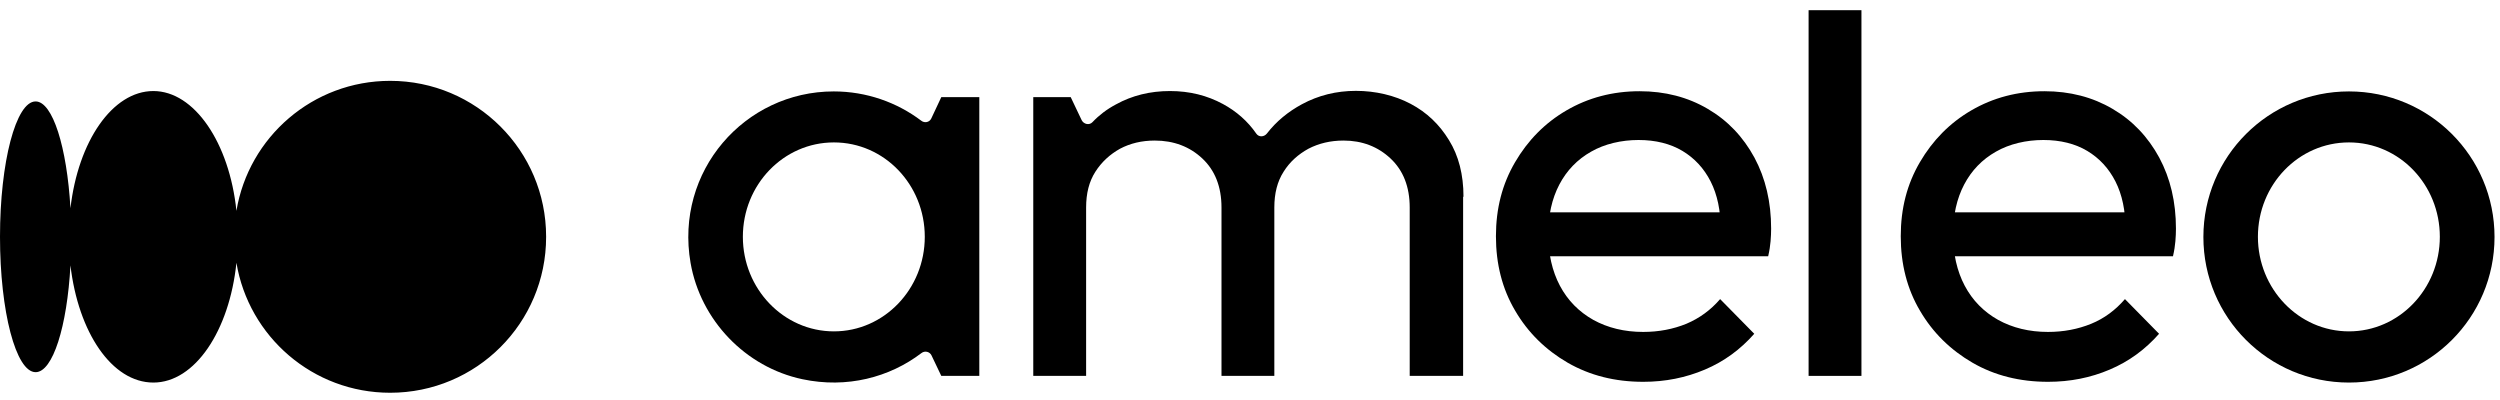 <svg width="206" height="33" viewBox="0 0 206 33" fill="none" xmlns="http://www.w3.org/2000/svg">
<path d="M135.398 31.461C133.075 31.461 131.012 30.942 129.179 29.888C127.36 28.833 125.909 27.412 124.854 25.609C123.785 23.806 123.265 21.759 123.265 19.466C123.265 17.174 123.785 15.173 124.839 13.37C125.893 11.567 127.299 10.13 129.087 9.091C130.875 8.052 132.877 7.517 135.107 7.517C137.201 7.517 139.08 8.006 140.715 8.969C142.366 9.932 143.634 11.276 144.566 12.988C145.483 14.699 145.941 16.64 145.941 18.84C145.941 19.161 145.926 19.512 145.895 19.879C145.865 20.246 145.804 20.658 145.697 21.117H126.306V17.495H143.374L141.785 18.901C141.785 17.358 141.51 16.044 140.96 14.959C140.41 13.874 139.63 13.034 138.637 12.438C137.644 11.842 136.422 11.536 135.016 11.536C133.61 11.536 132.219 11.857 131.104 12.499C129.973 13.14 129.102 14.042 128.491 15.203C127.88 16.365 127.574 17.74 127.574 19.314C127.574 20.887 127.895 22.339 128.537 23.546C129.179 24.753 130.096 25.686 131.287 26.358C132.479 27.015 133.854 27.351 135.398 27.351C136.681 27.351 137.873 27.122 138.958 26.679C140.043 26.22 140.96 25.548 141.739 24.646L144.551 27.504C143.42 28.787 142.075 29.781 140.486 30.453C138.897 31.125 137.216 31.461 135.413 31.461H135.398Z" fill="black"/>
<path d="M149.028 30.973V0.84H153.383V30.973H149.028Z" fill="black"/>
<path d="M168.754 31.461C166.432 31.461 164.354 30.942 162.535 29.888C160.717 28.833 159.265 27.412 158.211 25.609C157.142 23.806 156.622 21.759 156.622 19.466C156.622 17.174 157.142 15.173 158.196 13.37C159.25 11.567 160.656 10.13 162.444 9.091C164.232 8.052 166.233 7.517 168.464 7.517C170.558 7.517 172.437 8.006 174.072 8.969C175.722 9.932 176.991 11.276 177.923 12.988C178.839 14.699 179.298 16.64 179.298 18.84C179.298 19.161 179.283 19.512 179.252 19.879C179.221 20.246 179.16 20.658 179.053 21.117H159.663V17.495H176.731L175.142 18.901C175.142 17.358 174.867 16.044 174.317 14.959C173.766 13.874 172.987 13.034 171.994 12.438C171.001 11.842 169.778 11.536 168.372 11.536C166.967 11.536 165.576 11.857 164.461 12.499C163.33 13.14 162.459 14.042 161.848 15.203C161.237 16.365 160.931 17.74 160.931 19.314C160.931 20.887 161.252 22.339 161.894 23.546C162.535 24.753 163.452 25.686 164.644 26.358C165.836 27.015 167.211 27.351 168.754 27.351C170.038 27.351 171.23 27.122 172.315 26.679C173.4 26.236 174.316 25.548 175.096 24.646L177.907 27.504C176.777 28.787 175.432 29.781 173.843 30.453C172.269 31.125 170.573 31.461 168.77 31.461H168.754Z" fill="black"/>
<path d="M193.554 7.533C186.923 7.533 181.559 12.896 181.559 19.528C181.559 26.159 186.923 31.523 193.554 31.523C200.186 31.523 205.549 26.159 205.549 19.528C205.549 12.896 200.186 7.533 193.554 7.533ZM193.554 27.305C189.413 27.305 186.052 23.806 186.052 19.512C186.052 15.219 189.398 11.735 193.554 11.735C197.711 11.735 201.042 15.219 201.042 19.512C201.042 23.806 197.695 27.305 193.554 27.305Z" fill="black"/>
<path d="M77.562 8.006L76.737 9.764C76.584 10.084 76.187 10.161 75.912 9.947C73.91 8.434 71.404 7.533 68.7 7.533C61.365 7.533 55.589 14.103 56.903 21.667C57.728 26.388 61.426 30.254 66.117 31.247C69.784 32.027 73.299 31.095 75.927 29.093C76.202 28.879 76.6 28.971 76.752 29.276L77.562 30.973H80.695V8.006H77.547H77.562ZM68.715 27.305C64.574 27.305 61.212 23.806 61.212 19.512C61.212 15.219 64.559 11.735 68.715 11.735C72.871 11.735 76.202 15.219 76.202 19.512C76.202 23.806 72.856 27.305 68.715 27.305Z" fill="black"/>
<path d="M120.561 16.227V30.973H116.16V17.098C116.16 15.387 115.625 14.042 114.586 13.064C113.547 12.086 112.248 11.582 110.705 11.582C109.635 11.582 108.673 11.811 107.817 12.254C106.977 12.713 106.274 13.339 105.769 14.149C105.25 14.959 105.005 15.937 105.005 17.098V30.973H100.651V17.098C100.651 15.387 100.116 14.042 99.077 13.064C98.038 12.086 96.724 11.582 95.15 11.582C94.08 11.582 93.133 11.811 92.292 12.254C91.467 12.713 90.779 13.339 90.26 14.149C89.74 14.959 89.496 15.937 89.496 17.098V30.973H85.141V8.006H88.228L89.129 9.901C89.297 10.237 89.756 10.344 90.016 10.069C90.566 9.488 91.207 8.999 91.956 8.602C93.285 7.869 94.768 7.502 96.403 7.502C98.038 7.502 99.474 7.869 100.773 8.572C101.873 9.168 102.805 9.977 103.523 11.017C103.737 11.322 104.165 11.291 104.394 11.001C105.173 9.993 106.151 9.198 107.282 8.587C108.642 7.853 110.124 7.487 111.729 7.487C113.333 7.487 114.907 7.853 116.236 8.556C117.566 9.259 118.605 10.252 119.399 11.551C120.194 12.835 120.591 14.393 120.591 16.197L120.561 16.227Z" fill="black"/>
<path d="M45 19.528C45 26.618 39.255 32.363 32.15 32.363C25.778 32.363 20.491 27.733 19.482 21.652C18.902 27.259 16.059 31.523 12.637 31.523C9.214 31.523 6.448 27.382 5.806 21.866C5.531 26.893 4.355 30.667 2.934 30.667C1.314 30.667 0 25.67 0 19.512C0 13.354 1.314 8.358 2.934 8.358C4.34 8.358 5.516 12.132 5.806 17.159C6.433 11.658 9.26 7.502 12.637 7.502C16.014 7.502 18.902 11.765 19.482 17.373C20.491 11.292 25.778 6.662 32.15 6.662C39.24 6.662 45 12.407 45 19.497V19.528Z" fill="black"/>
</svg>
